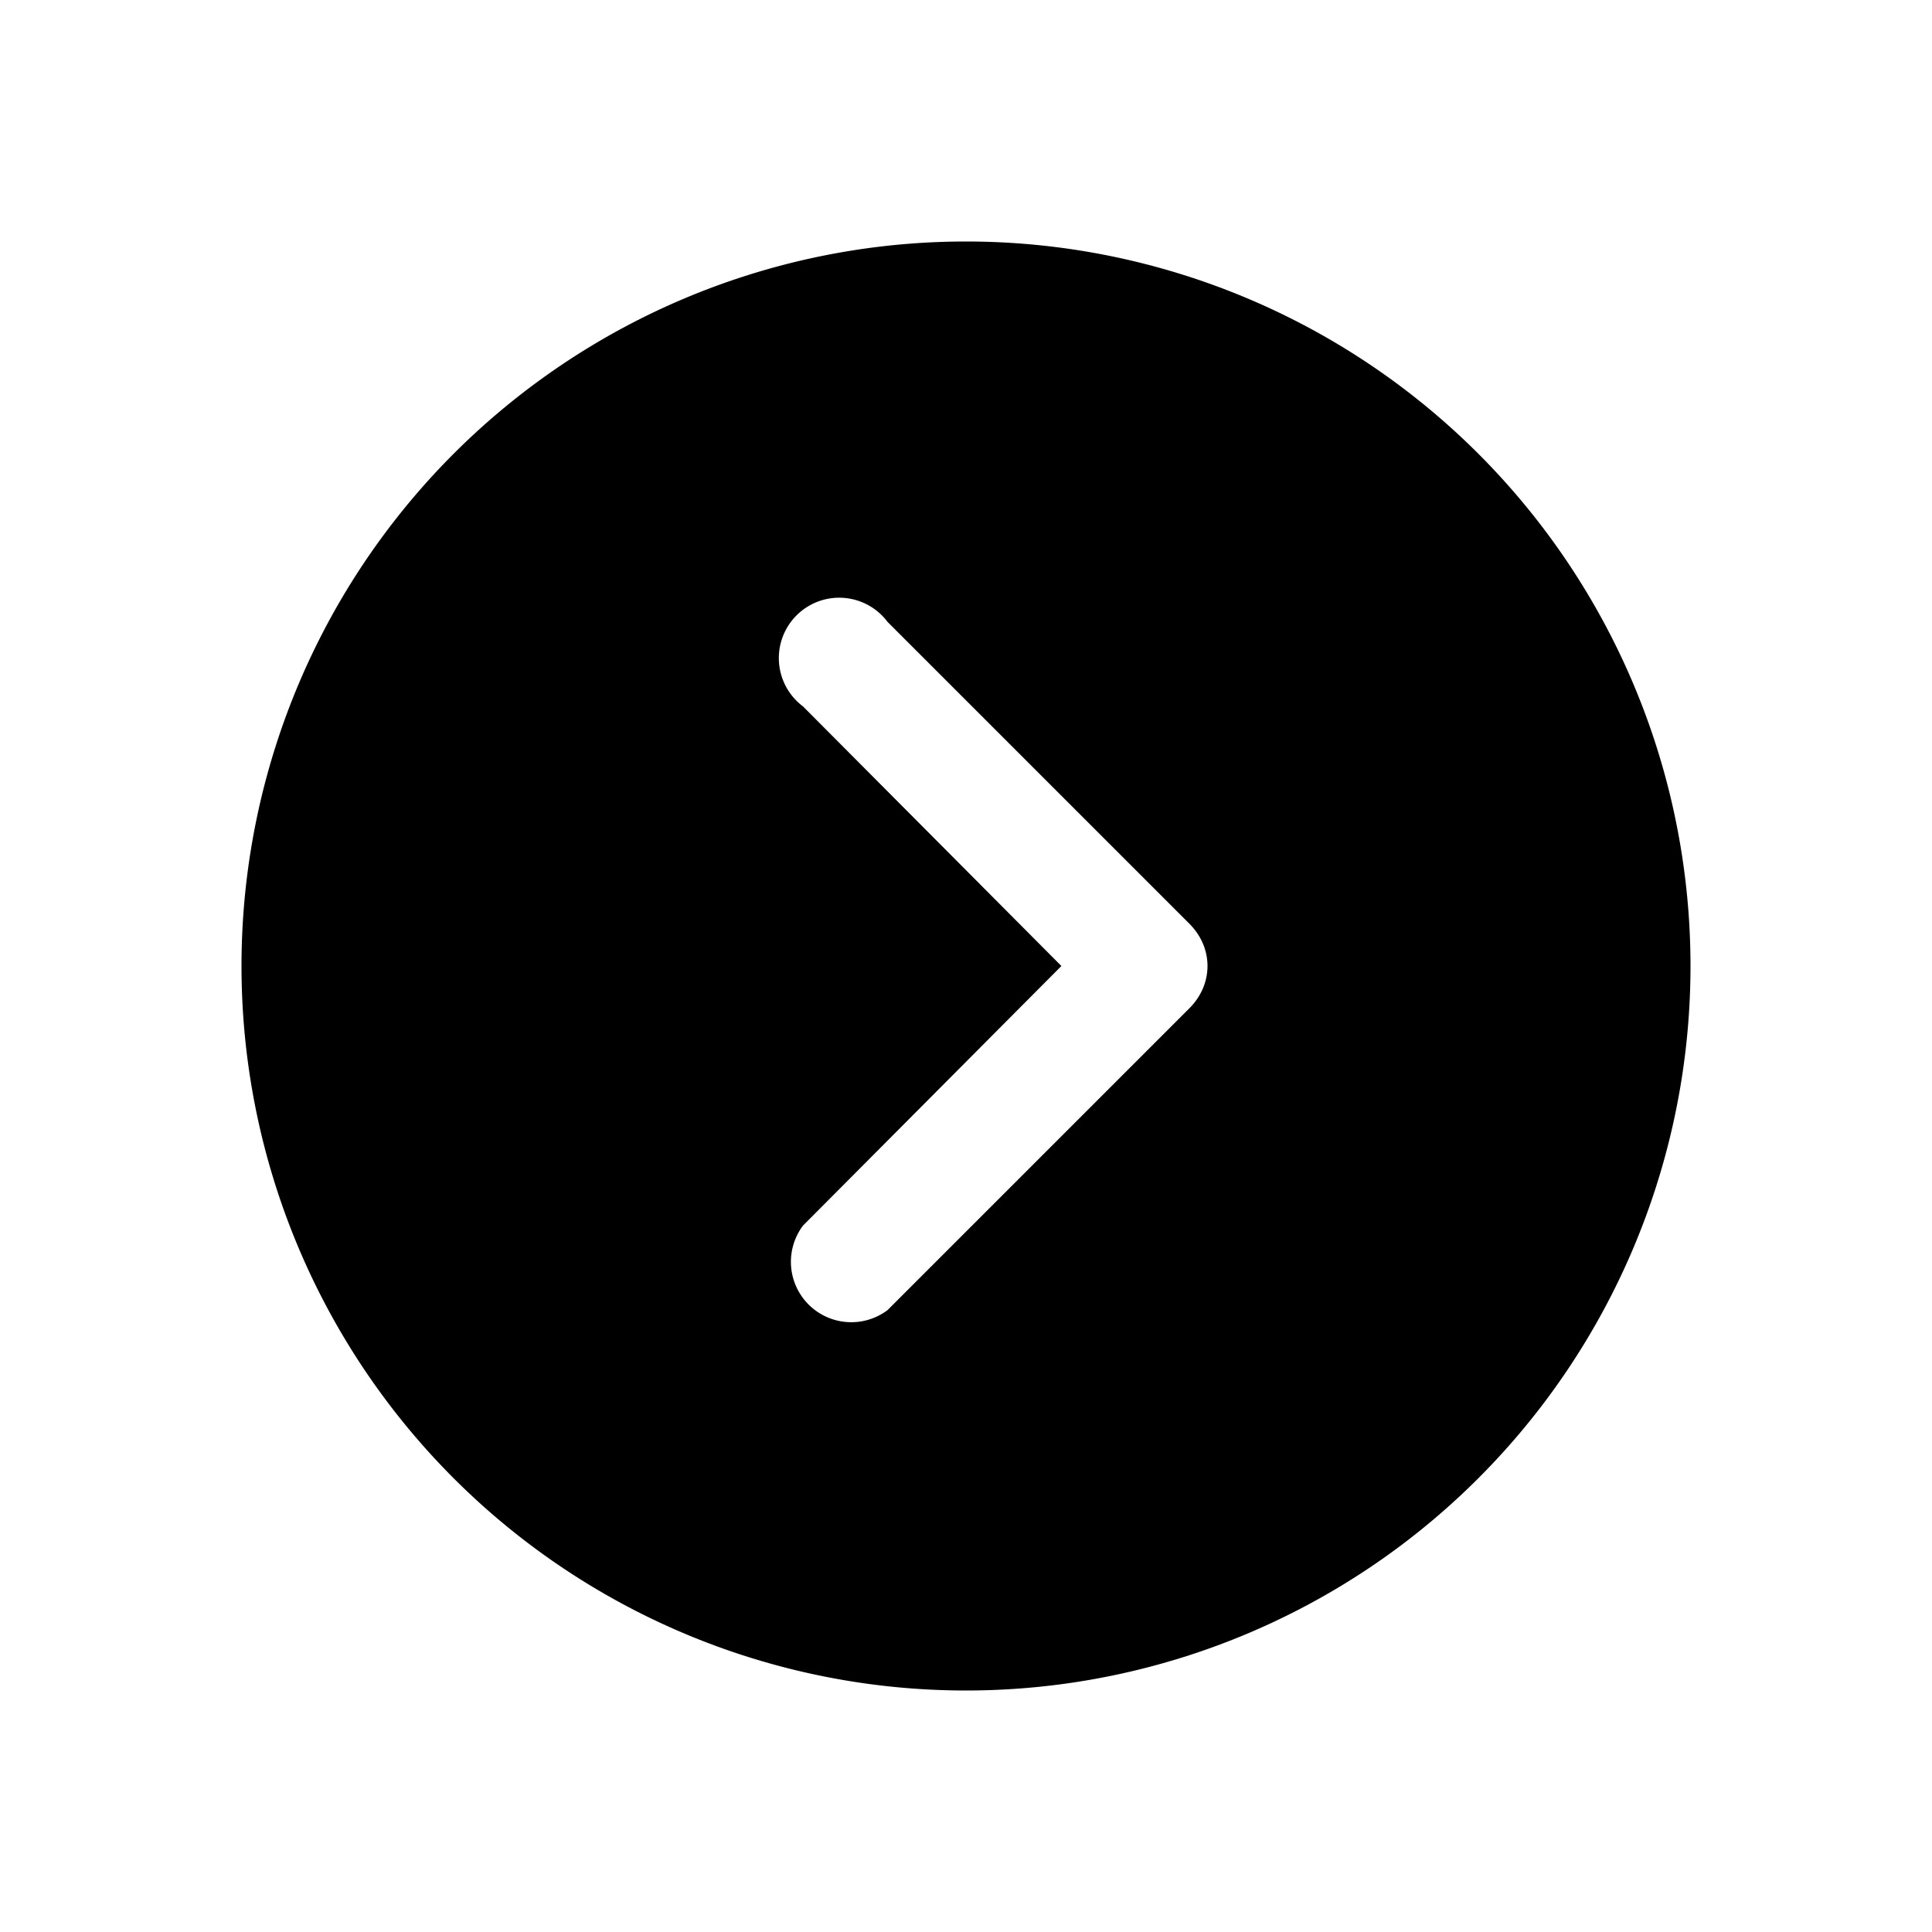 <svg width="16" height="16" viewBox="0 0 16 16" xmlns="http://www.w3.org/2000/svg"><path d="M8 14A6 6 0 1 0 8 2a6 6 0 0 0 0 12Zm-.65-8.85 2.5 2.5c.2.2.2.5 0 .7l-2.5 2.5a.5.5 0 0 1-.7-.7L8.79 8 6.65 5.85a.5.5 0 1 1 .7-.7Z"/></svg>